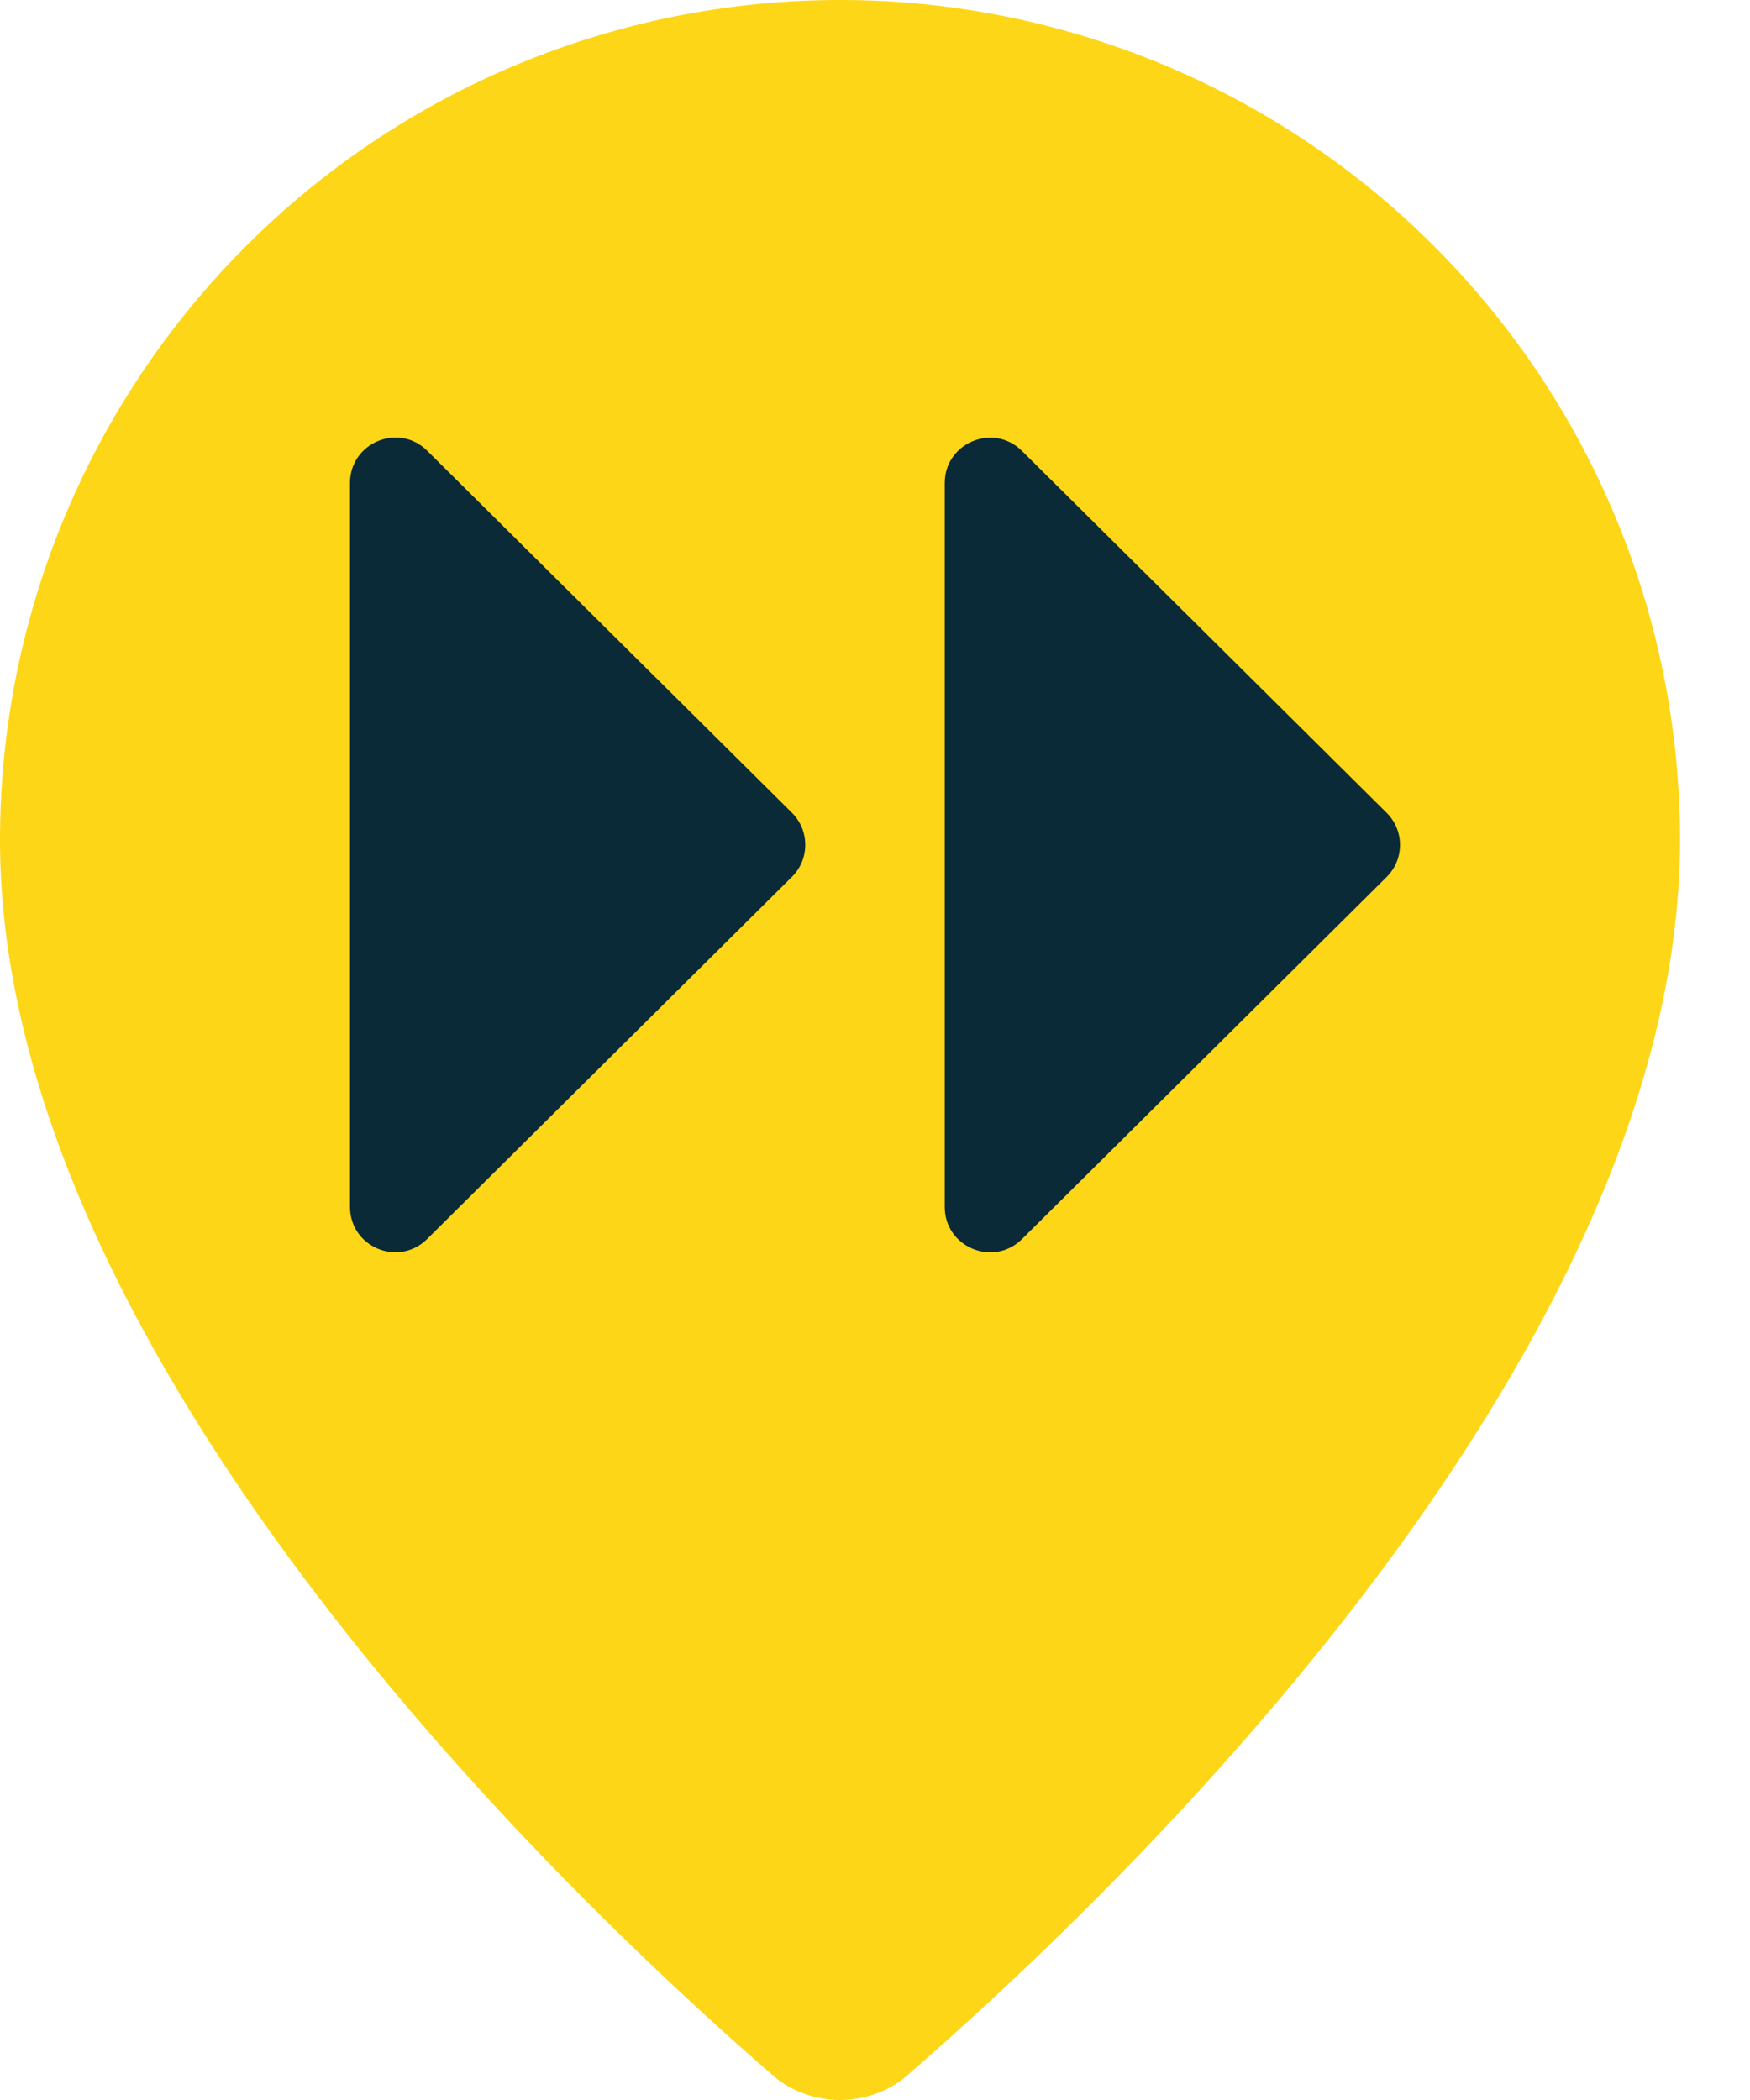 <svg width="20" height="24" viewBox="0 0 20 24" fill="none" xmlns="http://www.w3.org/2000/svg">
<path d="M19.2 9.6C19.2 15.592 12.553 21.832 10.321 23.759C10.113 23.916 9.86 24 9.6 24C9.34 24 9.087 23.916 8.879 23.759C6.647 21.832 0 15.592 0 9.6C0 7.054 1.011 4.612 2.812 2.812C4.612 1.011 7.054 0 9.6 0C12.146 0 14.588 1.011 16.388 2.812C18.189 4.612 19.2 7.054 19.2 9.6Z" fill="#FDD617"/>
<path d="M4 5.519V13.793C4 14.254 4.555 14.485 4.882 14.16L9.05 10.022C9.254 9.82 9.254 9.49 9.05 9.288L4.882 5.151C4.556 4.827 4 5.059 4 5.519Z" fill="#0A2A38"/>
<path d="M10.797 5.519V13.794C10.797 14.254 11.352 14.485 11.679 14.162L15.847 10.023C16.051 9.821 16.051 9.491 15.847 9.289L11.679 5.153C11.353 4.829 10.797 5.06 10.797 5.52V5.519Z" fill="#0A2A38"/>
</svg>
